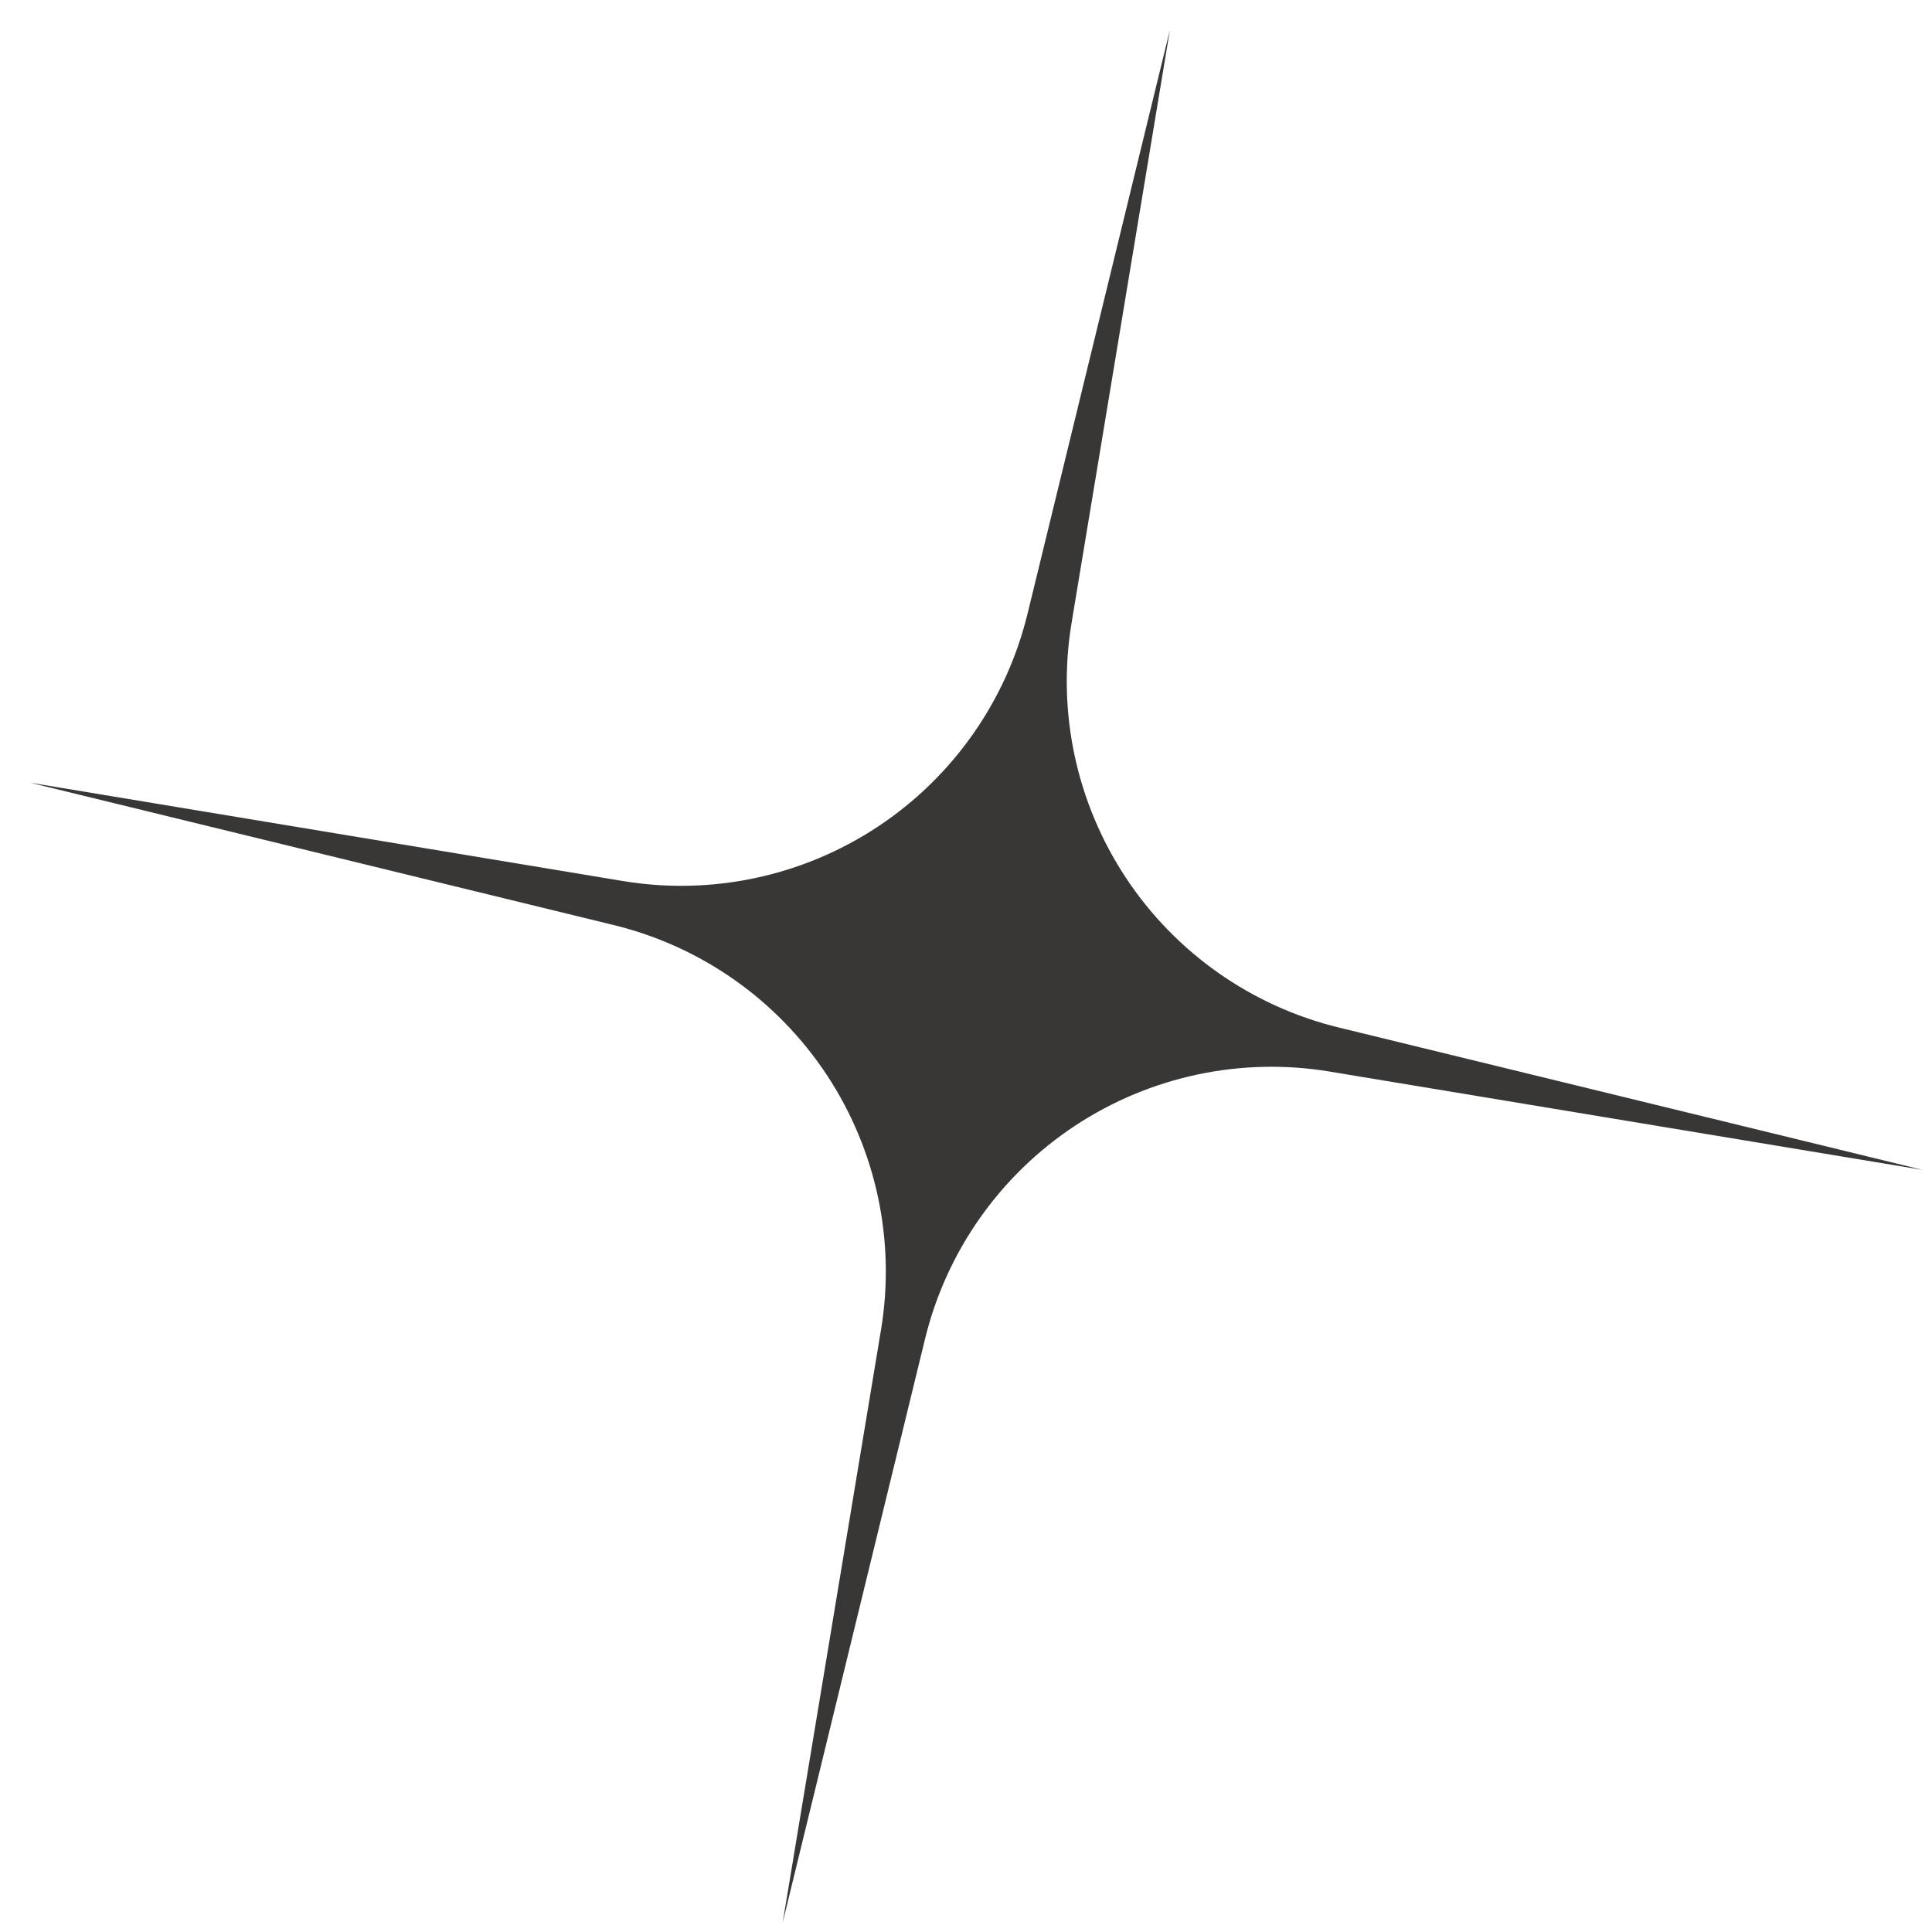 <?xml version="1.0" encoding="UTF-8"?> <svg xmlns="http://www.w3.org/2000/svg" width="59" height="59" viewBox="0 0 59 59" fill="none"> <path d="M35.727 0.913L32.726 19.01C32.273 21.722 32.864 24.505 34.379 26.8C35.894 29.095 38.222 30.732 40.894 31.381L58.716 35.727L40.619 32.726C37.907 32.273 35.123 32.864 32.828 34.379C30.534 35.894 28.897 38.222 28.248 40.894L23.901 58.716L26.903 40.619C27.356 37.907 26.765 35.123 25.25 32.828C23.734 30.534 21.407 28.897 18.735 28.248L0.913 23.901L19.01 26.903C21.722 27.356 24.505 26.765 26.8 25.25C29.095 23.734 30.732 21.407 31.381 18.735L35.727 0.913Z" fill="#383736"></path> </svg> 